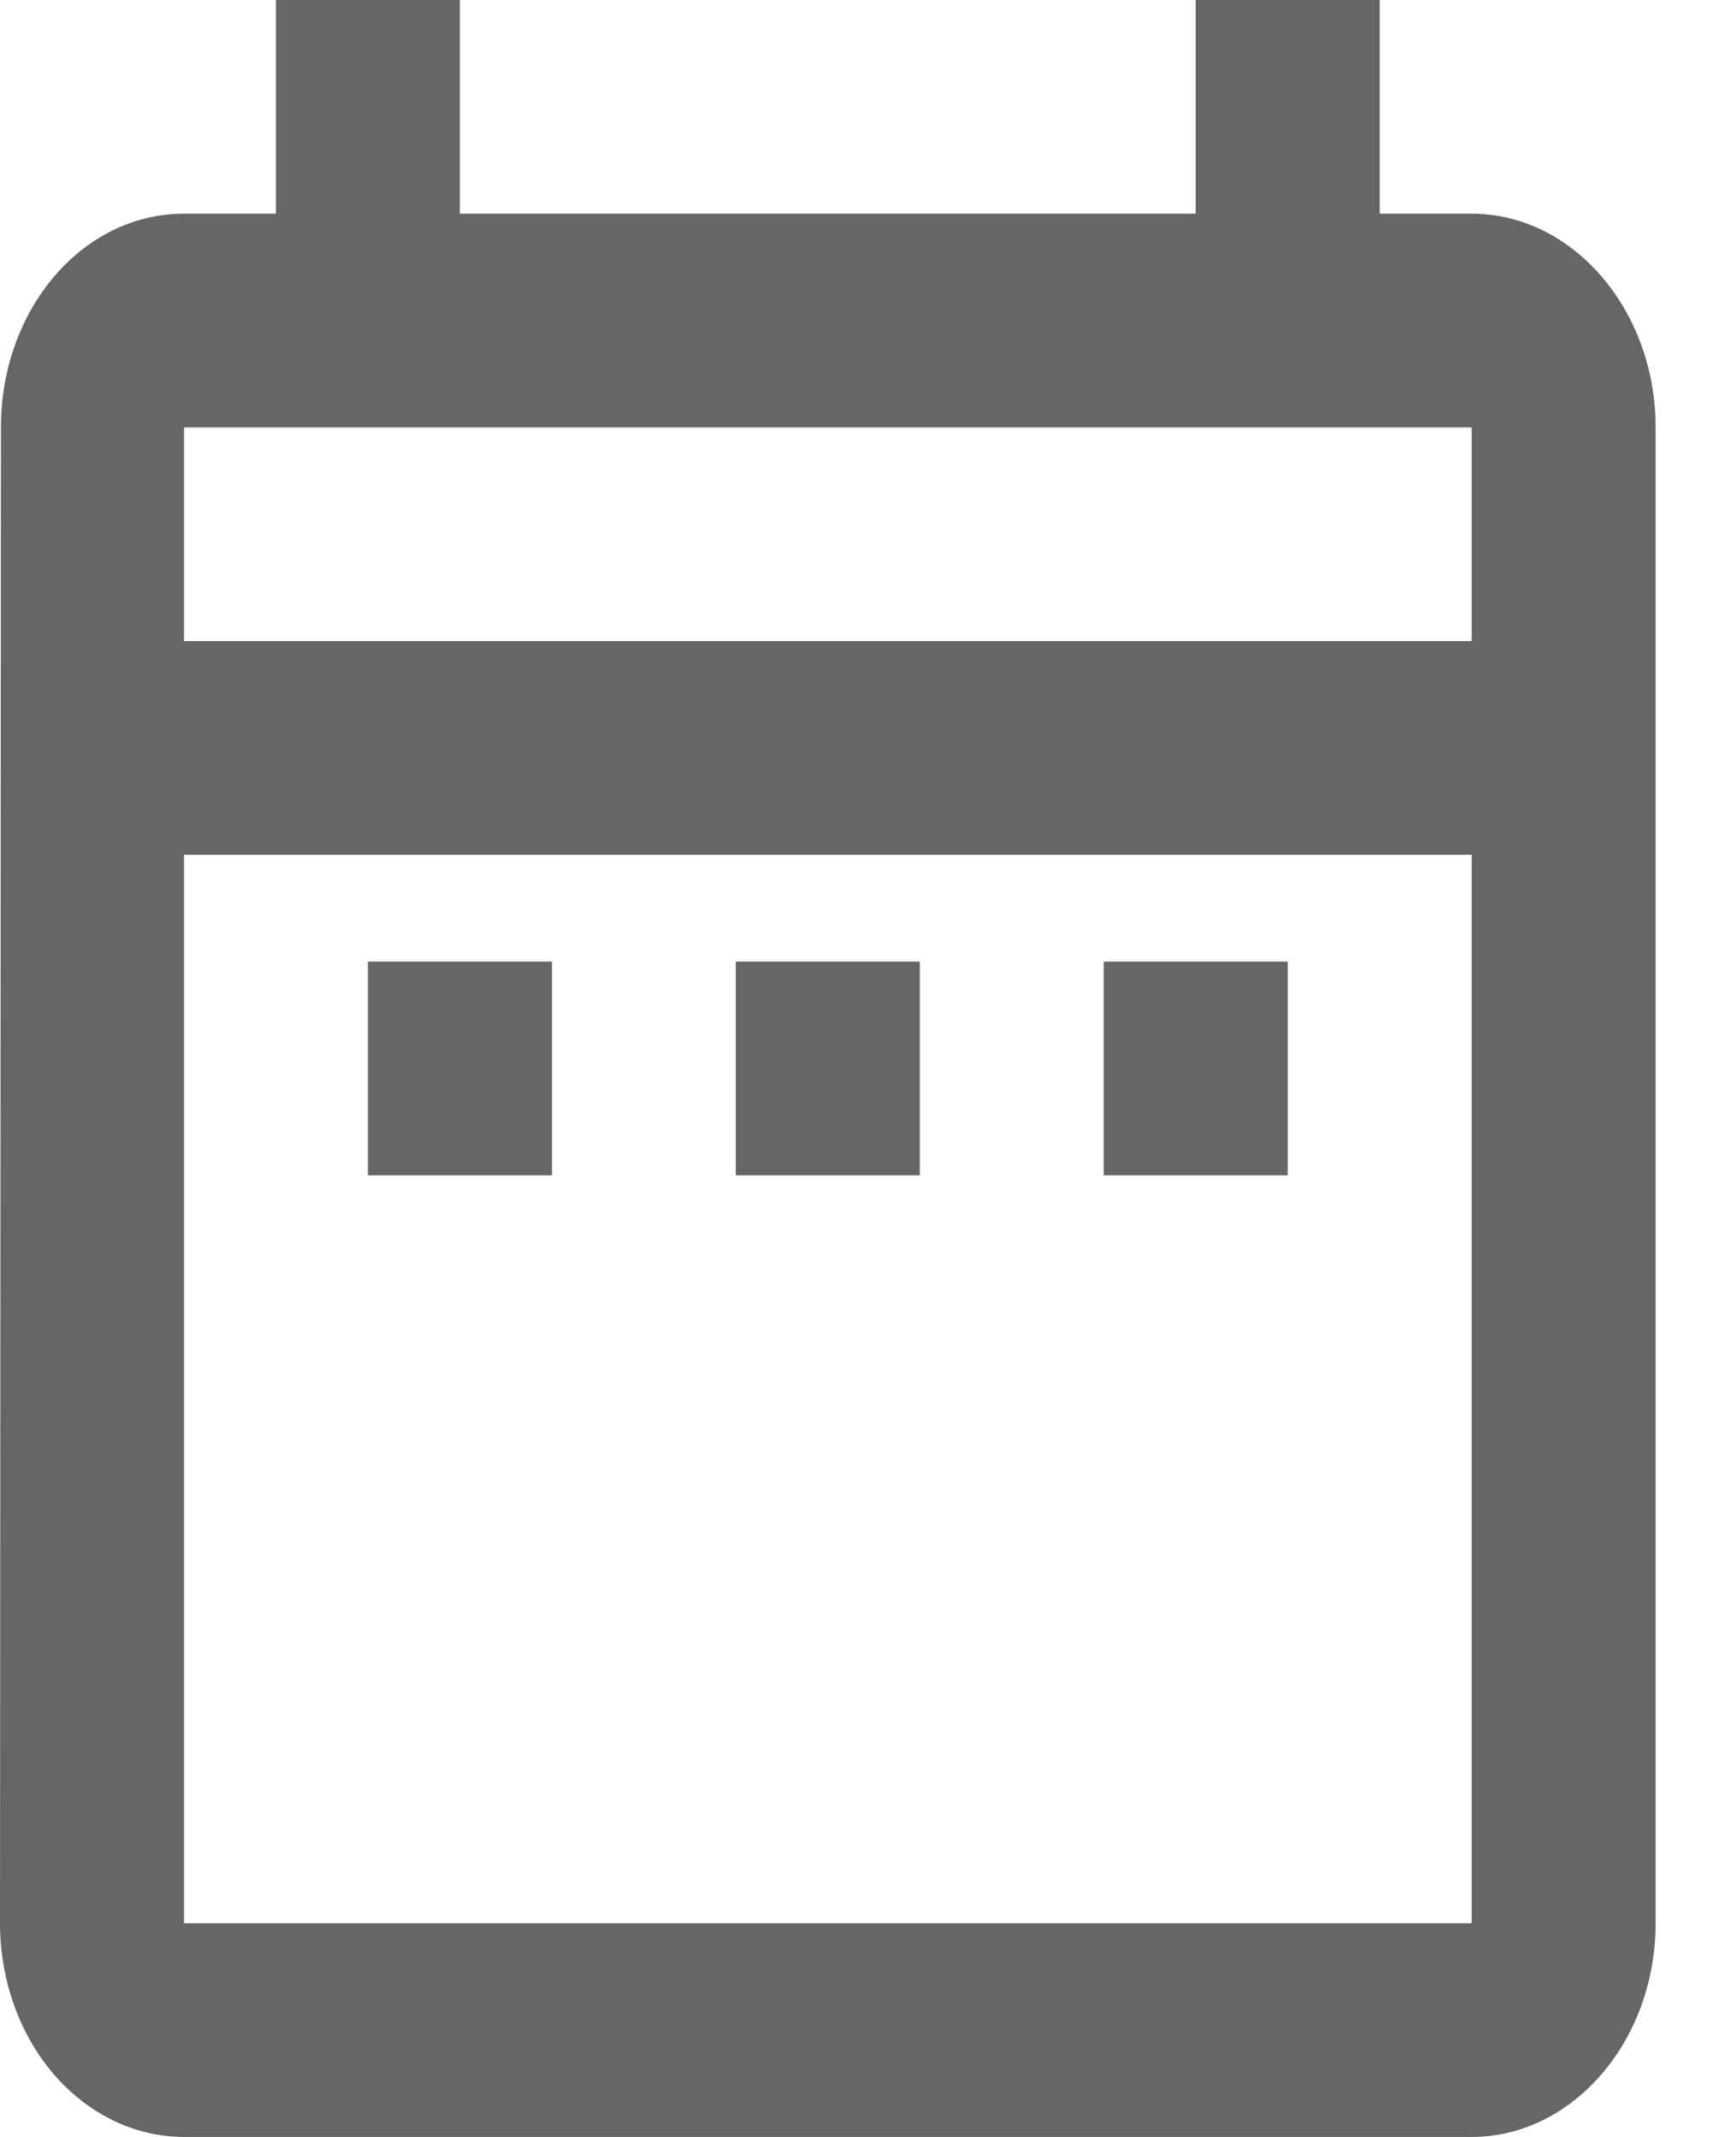 <svg width="13" height="16" viewBox="0 0 13 16" fill="none" xmlns="http://www.w3.org/2000/svg">
<path d="M2.755 7.2H4.133V8.8H2.755V7.2ZM12.398 3.2V14.4C12.398 15.28 11.778 16 11.021 16H1.378C1.012 16 0.662 15.831 0.403 15.531C0.145 15.231 0 14.824 0 14.4L0.007 3.2C0.007 2.32 0.613 1.6 1.378 1.6H2.066V0H3.444V1.6H8.954V0H10.332V1.6H11.021C11.778 1.6 12.398 2.32 12.398 3.2ZM1.378 4.8H11.021V3.2H1.378V4.8ZM11.021 14.4V6.4H1.378V14.4H11.021ZM8.265 8.8H9.643V7.2H8.265V8.8ZM5.51 8.8H6.888V7.2H5.51V8.8Z" fill="#666666"/>
</svg>
